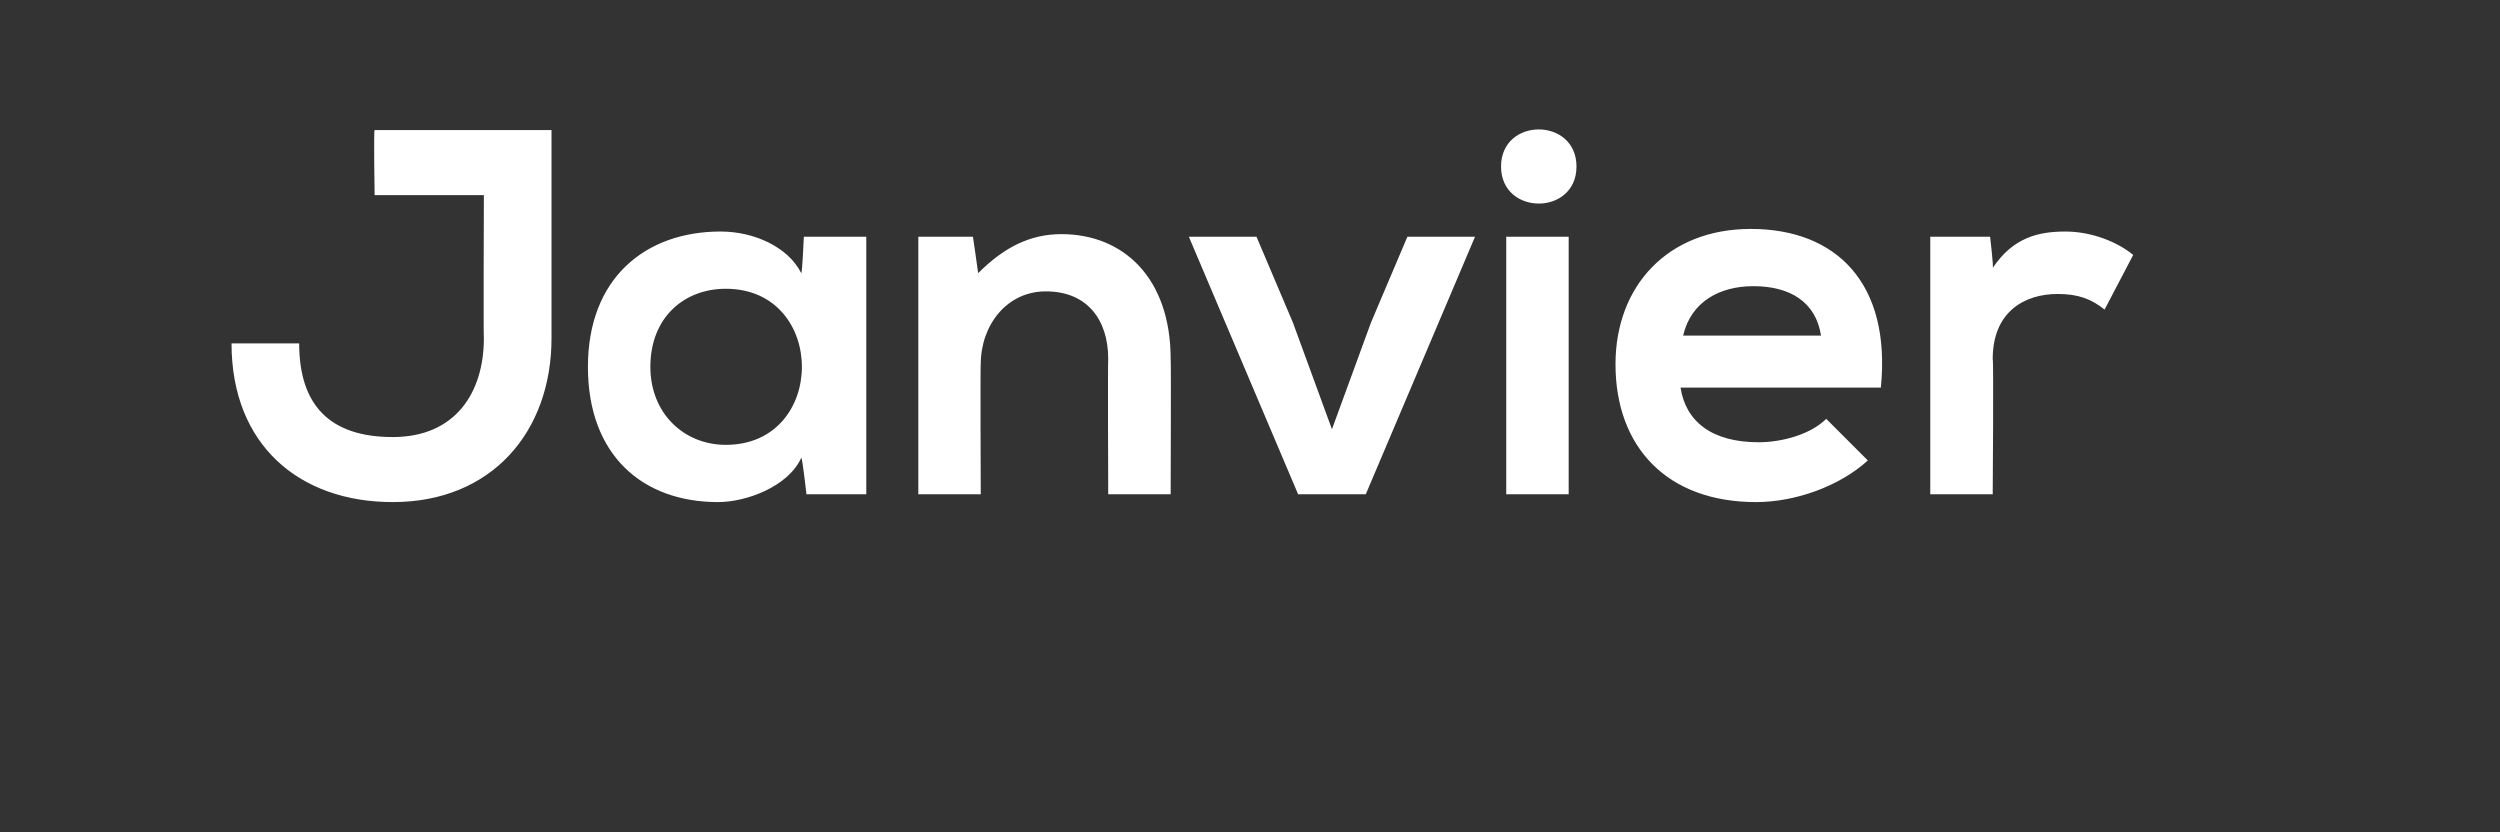 <?xml version="1.0" standalone="no"?><!DOCTYPE svg PUBLIC "-//W3C//DTD SVG 1.1//EN" "http://www.w3.org/Graphics/SVG/1.1/DTD/svg11.dtd"><svg xmlns="http://www.w3.org/2000/svg" version="1.1" width="96.1px" height="32px" viewBox="0 -4 96.1 32" style="top:-4px"><rect x="0" y="-4" width="96.1" height="32" fill="#333333" stroke="none"/><desc>Janvier</desc><defs/><g id="Polygon51904"><path d="m21.2 9c0 3.6-2.3 6.3-6.1 6.3c-3.6 0-6.2-2.2-6.2-6.1c0 0 2.6 0 2.6 0c0 2.4 1.2 3.6 3.6 3.6c2.4 0 3.5-1.7 3.5-3.8c-.02.02 0-5.5 0-5.5l-4.2 0c0 0-.04-2.5 0-2.5c2.2 0 4.5 0 6.8 0c0 0 0 8 0 8zm9.7-3.9l2.4 0l0 9.9l-2.3 0c0 0-.16-1.44-.2-1.4c-.5 1.1-2.1 1.7-3.2 1.7c-2.9 0-5-1.8-5-5.2c0-3.4 2.2-5.2 5.1-5.2c1.3 0 2.6.6 3.1 1.6c.04 0 .1-1.4.1-1.4zm-5.9 5c0 1.8 1.3 3 2.9 3c3.9 0 3.9-6 0-6c-1.6 0-2.9 1.1-2.9 3zm17.6 4.9c0 0-.02-5.16 0-5.2c0-1.5-.8-2.6-2.4-2.6c-1.5 0-2.5 1.3-2.5 2.8c-.02-.04 0 5 0 5l-2.4 0l0-9.9l2.1 0c0 0 .2 1.36.2 1.4c1-1 2-1.5 3.2-1.5c2.4 0 4.2 1.7 4.2 4.8c.02.02 0 5.2 0 5.2l-2.4 0zm14.1-9.9l-4.2 9.9l-2.6 0l-4.2-9.9l2.6 0l1.4 3.3l1.5 4.1l1.5-4.1l1.4-3.3l2.6 0zm1.2 0l0 9.9l2.4 0l0-9.9l-2.4 0zm2.7-2.7c0 1.9-2.9 1.9-2.9 0c0-1.9 2.9-1.9 2.9 0zm4 8.5c.2 1.3 1.2 2.1 3 2.1c.9 0 2-.3 2.6-.9c0 0 1.6 1.6 1.6 1.6c-1.1 1-2.8 1.6-4.3 1.6c-3.4 0-5.4-2.1-5.4-5.3c0-3 2-5.2 5.2-5.2c3.3 0 5.4 2.1 5 6.1c0 0-7.7 0-7.7 0zm5.4-2c-.2-1.3-1.2-1.9-2.6-1.9c-1.3 0-2.4.6-2.7 1.9c0 0 5.3 0 5.3 0zm6.5-3.8c0 0 .14 1.18.1 1.2c.8-1.2 1.8-1.4 2.8-1.4c1 0 2 .4 2.6.9c0 0-1.1 2.1-1.1 2.1c-.5-.4-1-.6-1.8-.6c-1.3 0-2.5.7-2.5 2.5c.04 0 0 5.2 0 5.2l-2.4 0l0-9.9l2.3 0z" stroke="none" fill="#fff"/></g></svg>